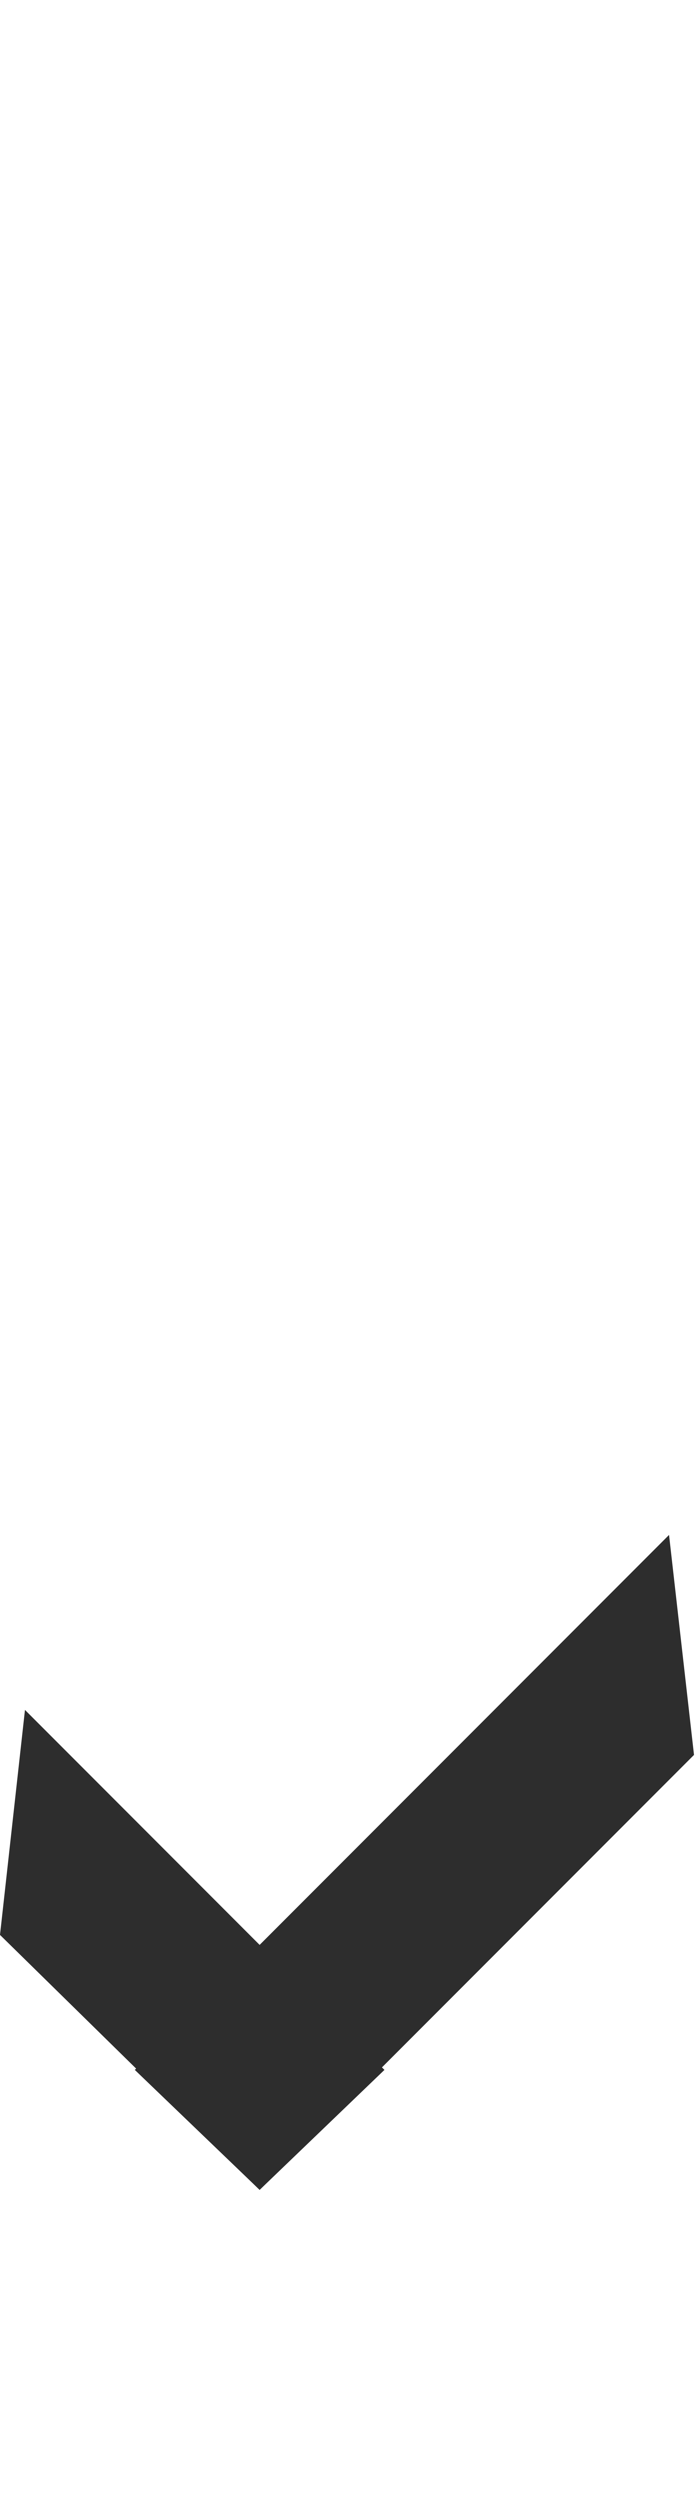<?xml version="1.0" encoding="utf-8"?>
<!-- Generator: Adobe Illustrator 26.0.3, SVG Export Plug-In . SVG Version: 6.00 Build 0)  -->
<svg version="1.1" id="Layer_1" xmlns="http://www.w3.org/2000/svg" xmlns:xlink="http://www.w3.org/1999/xlink" x="0px" y="0px"
	 width="14px" height="50px" viewBox="0 0 14 50" style="enable-background:new 0 0 14 50;" xml:space="preserve">
<style type="text/css">
	.st0{fill:#2D2D2D;}
</style>
<polygon class="st0" points="13.4,30.7 2.7,41.4 5.2,43.8 13.9,35.1 "/>
<polygon class="st0" points="0.5,34.2 0,38.7 5.2,43.8 7.7,41.4 "/>
</svg>
